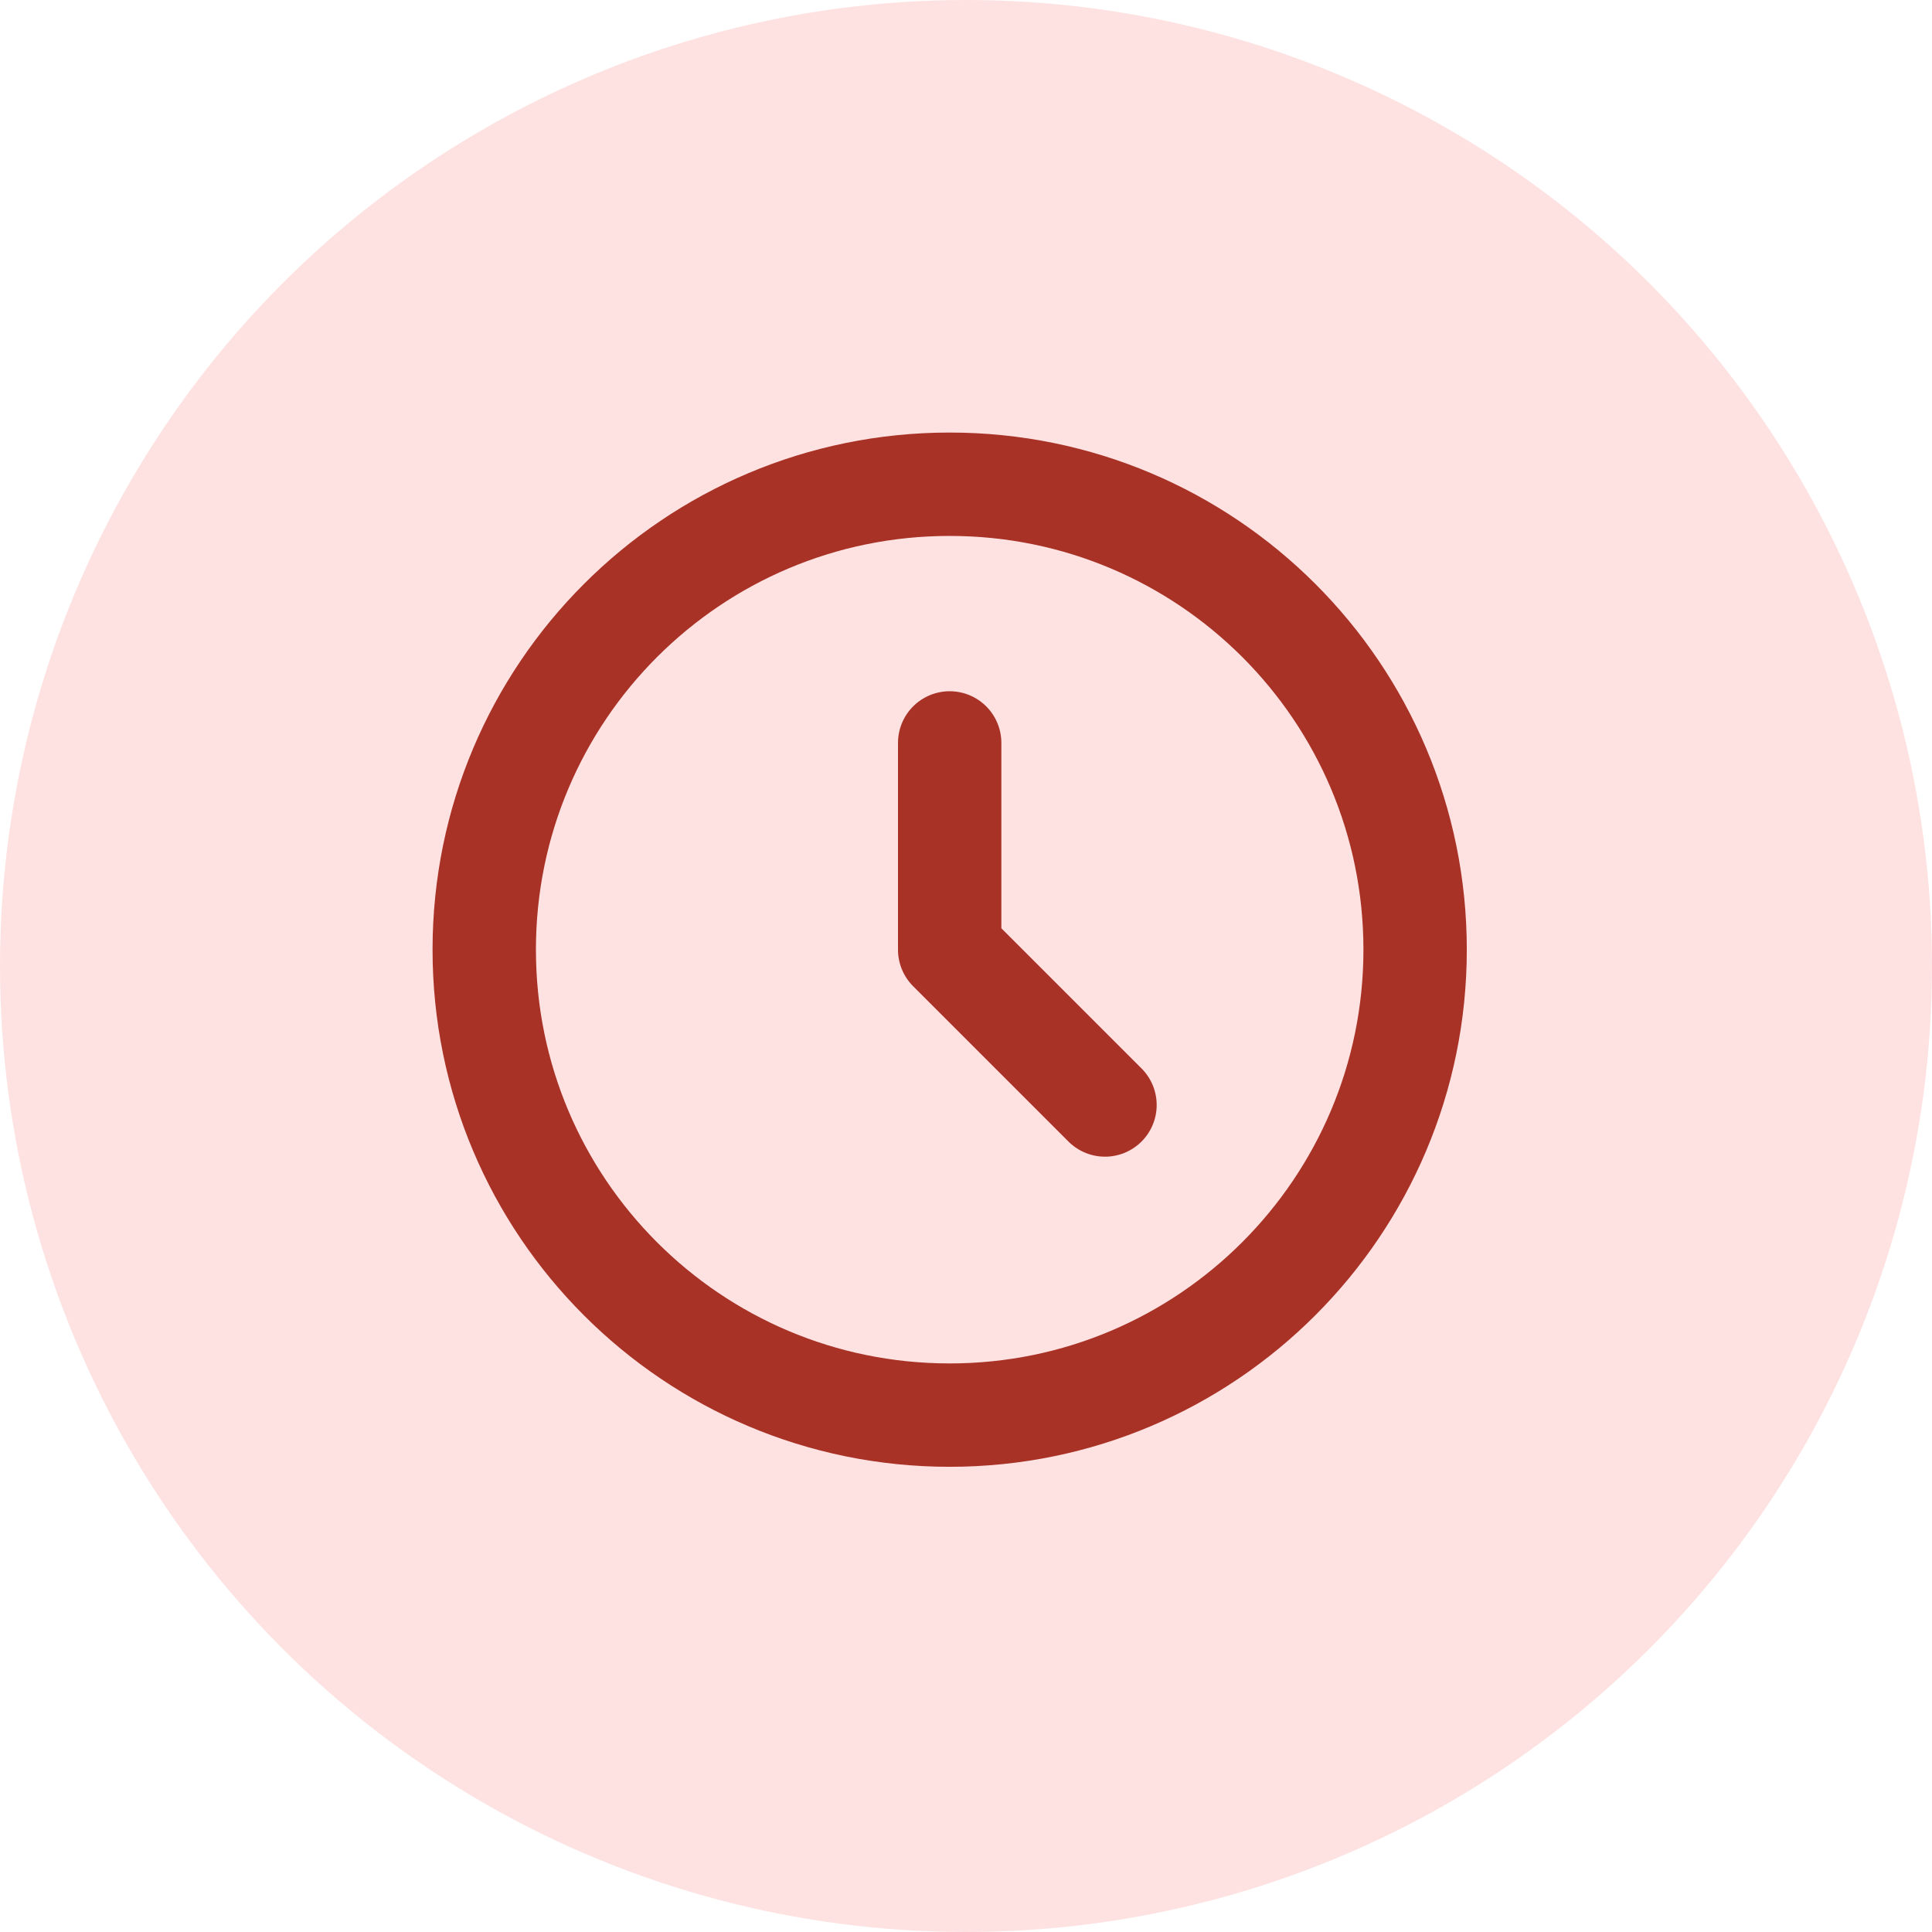 <?xml version="1.0" encoding="UTF-8"?><svg id="Layer_1" xmlns="http://www.w3.org/2000/svg" viewBox="0 0 39.06 39.06"><defs><style>.cls-1{fill:none;stroke:#a93226;stroke-linecap:round;stroke-linejoin:round;stroke-width:2.09px;}.cls-2{fill:#fee2e2;}</style></defs><circle class="cls-2" cx="19.53" cy="19.53" r="19.53"/><path class="cls-1" d="M19.2,15.02v4.18l3.14,3.14M28.61,19.2c0,5.19-4.21,9.41-9.41,9.41s-9.41-4.21-9.41-9.41,4.21-9.41,9.41-9.41,9.41,4.21,9.41,9.41Z"/></svg>